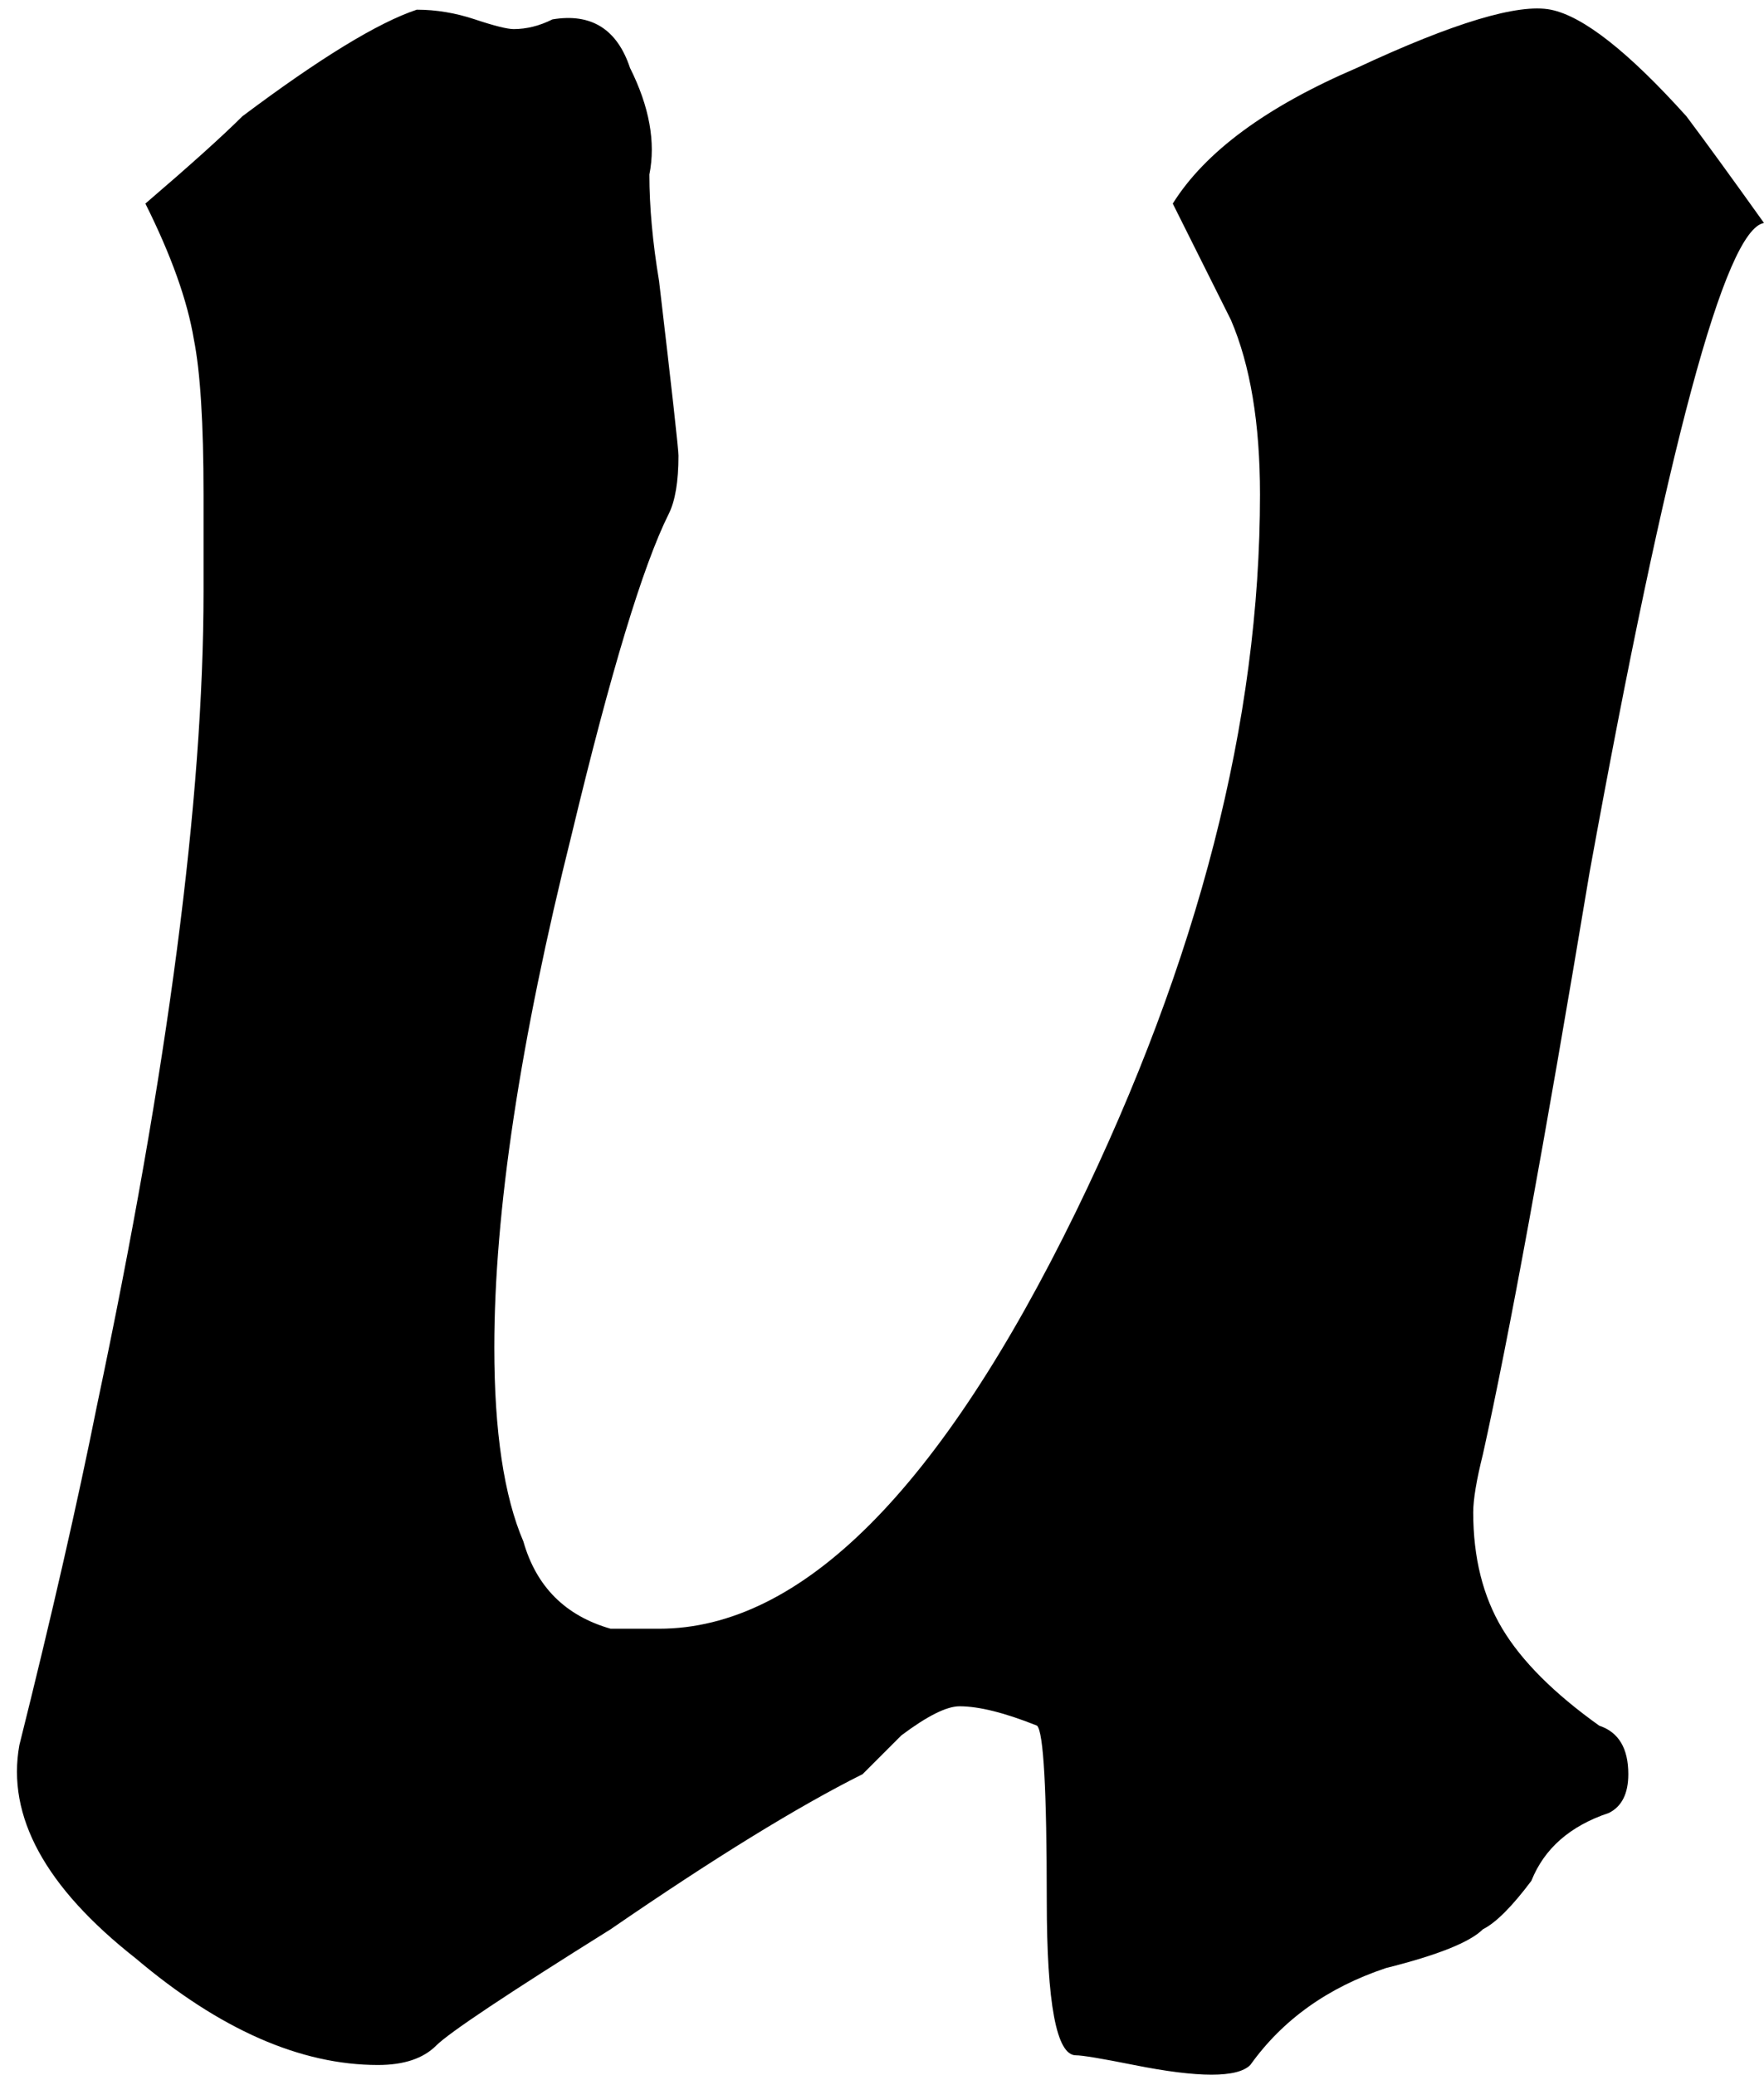 <?xml version="1.0" encoding="UTF-8" standalone="no"?>
<svg xmlns:xlink="http://www.w3.org/1999/xlink" height="10.7px" width="9.1px" xmlns="http://www.w3.org/2000/svg">
  <g transform="matrix(1.0, 0.0, 0.0, 1.0, 4.55, 5.35)">
    <path d="M-0.1 3.8 Q-0.6 4.05 -1.4 4.6 -2.2 5.1 -2.3 5.2 -2.4 5.3 -2.6 5.3 -3.2 5.3 -3.85 4.75 -4.55 4.2 -4.45 3.65 -4.2 2.65 -4.05 1.9 -3.5 -0.7 -3.5 -2.3 -3.5 -2.5 -3.5 -2.6 -3.5 -2.75 -3.5 -2.8 -3.5 -3.35 -3.55 -3.6 -3.6 -3.9 -3.8 -4.3 -3.45 -4.6 -3.3 -4.75 -2.7 -5.2 -2.4 -5.3 -2.25 -5.3 -2.1 -5.25 -1.95 -5.2 -1.9 -5.2 -1.8 -5.2 -1.7 -5.25 -1.4 -5.3 -1.3 -5.0 -1.15 -4.7 -1.2 -4.45 -1.2 -4.2 -1.15 -3.9 -1.05 -3.05 -1.05 -3.0 -1.05 -2.8 -1.1 -2.7 -1.3 -2.3 -1.6 -1.05 -2.0 0.55 -2.0 1.6 -2.0 2.25 -1.85 2.6 -1.75 2.95 -1.4 3.05 -1.35 3.05 -1.15 3.05 -0.05 3.05 1.0 0.9 1.95 -1.05 1.95 -2.8 1.95 -3.35 1.8 -3.7 1.65 -4.0 1.5 -4.3 1.75 -4.7 2.45 -5.0 3.2 -5.35 3.45 -5.3 3.7 -5.25 4.15 -4.75 4.3 -4.55 4.55 -4.2 4.25 -4.15 3.65 -0.85 3.3 1.25 3.1 2.15 3.05 2.35 3.05 2.45 3.05 2.8 3.2 3.05 3.35 3.3 3.7 3.55 3.85 3.6 3.85 3.8 3.85 3.95 3.75 4.0 3.45 4.1 3.35 4.35 3.2 4.55 3.1 4.6 3.0 4.7 2.6 4.8 2.15 4.95 1.9 5.3 1.85 5.35 1.7 5.35 1.55 5.35 1.3 5.3 1.05 5.25 1.0 5.25 0.85 5.25 0.85 4.45 0.85 3.6 0.8 3.55 0.55 3.45 0.4 3.45 0.3 3.45 0.1 3.6 -0.05 3.75 -0.1 3.8" fill="#000000" fill-rule="evenodd" stroke="none"/>
  </g>
</svg>
